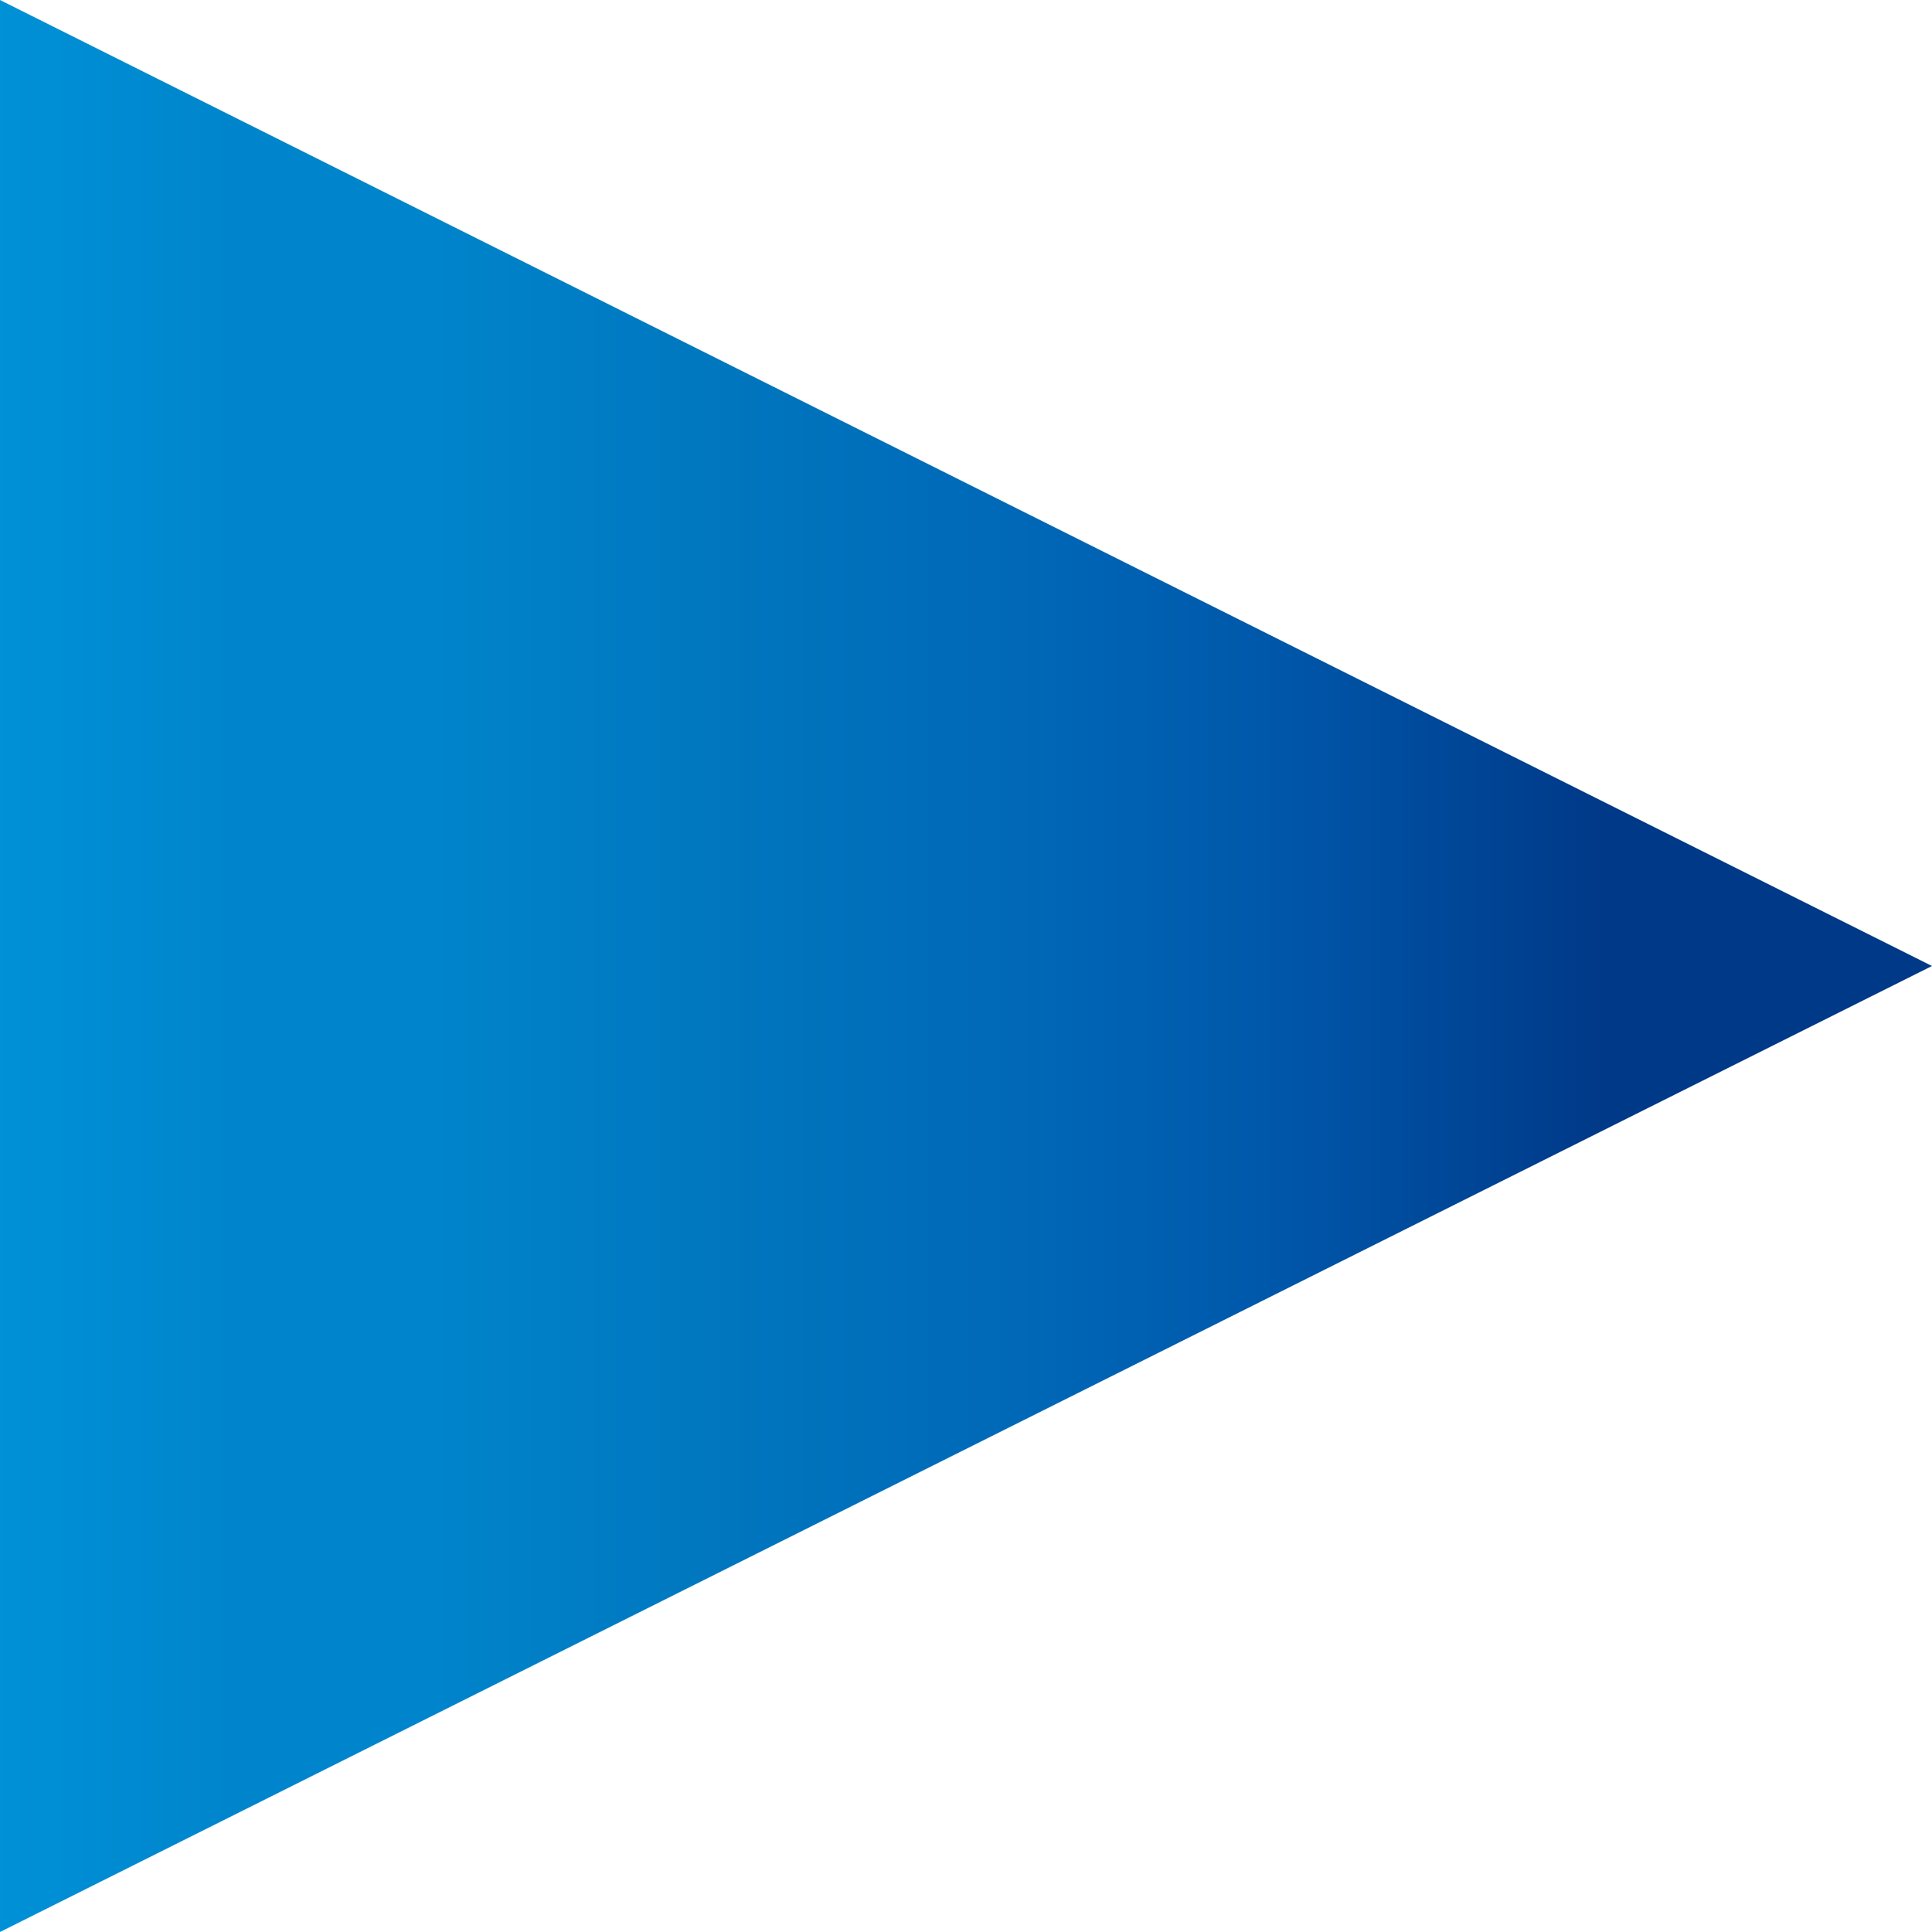<svg xmlns="http://www.w3.org/2000/svg" xmlns:xlink="http://www.w3.org/1999/xlink" width="60" height="60" viewBox="0 0 60 60">
  <defs>
    <linearGradient id="linear-gradient" x1="0.5" x2="0.5" y2="1" gradientUnits="objectBoundingBox">
      <stop offset="0" stop-color="#003988"/>
      <stop offset="0.172" stop-color="#003988"/>
      <stop offset="0.34" stop-color="#0057aa"/>
      <stop offset="0.473" stop-color="#0068b7"/>
      <stop offset="0.631" stop-color="#0077bf"/>
      <stop offset="0.773" stop-color="#0084cb"/>
      <stop offset="0.867" stop-color="#0084cb"/>
      <stop offset="1" stop-color="#0091d7"/>
    </linearGradient>
  </defs>
  <path id="Polygon_23" data-name="Polygon 23" d="M30,0,60,60H0Z" transform="translate(60) rotate(90)" fill="url(#linear-gradient)"/>
</svg>
